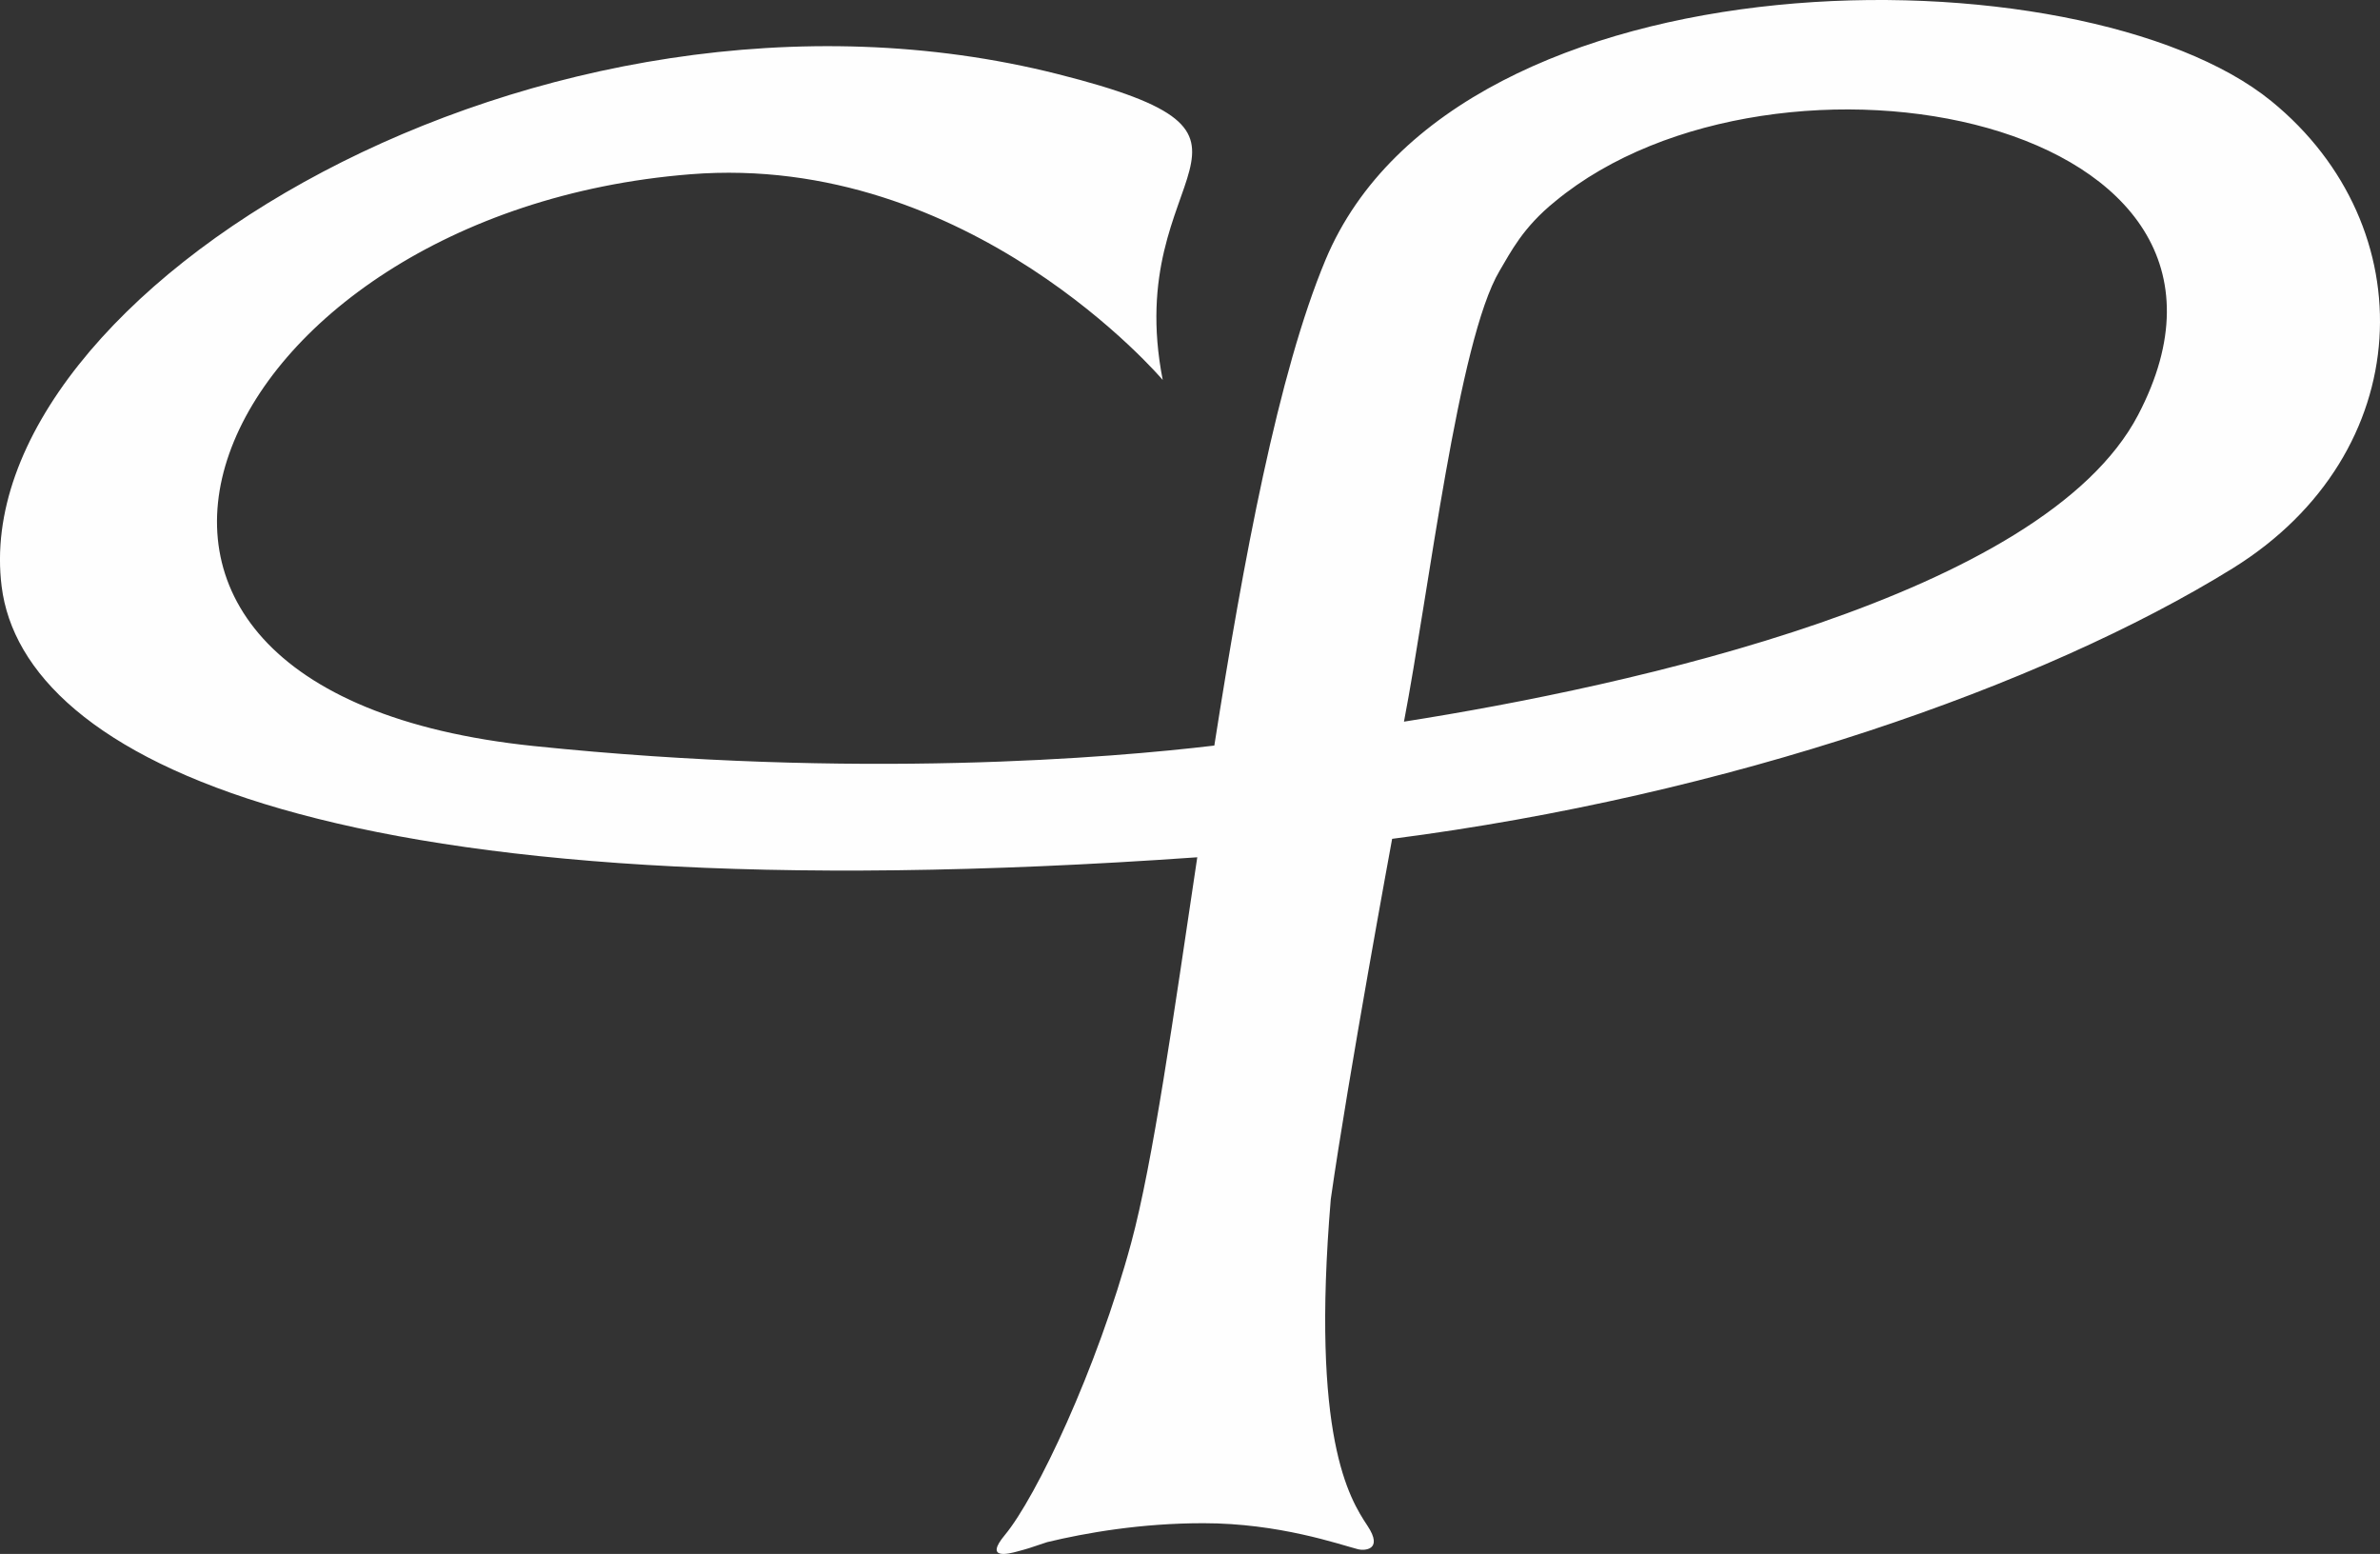 <?xml version="1.0" encoding="UTF-8"?>
<svg width="72px" height="47px" viewBox="0 0 72 47" version="1.1" xmlns="http://www.w3.org/2000/svg" xmlns:xlink="http://www.w3.org/1999/xlink">
    <rect x="0" y="0" width="72" height="47" fill="#333333" stroke="none"/>
    <!-- Generator: Sketch 57.1 (83088) - https://sketch.com -->
    <title>LOGO MARK White</title>
    <desc>Created with Sketch.</desc>
    <g id="Symbols" stroke="none" stroke-width="1" fill="none" fill-rule="evenodd">
        <g id="NavSkinny" transform="translate(-67, -70)" fill="#FEFEFE">
            <g id="NAV">
                <g>
                    <g id="LOGO-MARK-White">
                        <g transform="translate(67, 70)">
                            <path d="M64.684,12.547 C61.816,18.034 49.265,20.759 42.473,21.827 C43.225,17.916 44.11,10.301 45.366,8.19 C45.701,7.63 46.064,6.883 47.047,6.091 C53.72,0.574 69.395,3.543 64.684,12.547 M68.711,3.057 C62.997,-1.594 44.075,-1.635 40.102,7.854 C38.668,11.278 37.616,16.946 36.736,22.55 C33.657,22.916 25.957,23.578 16.155,22.565 C-0.162,20.878 6.309,6.432 20.883,5.271 C29.339,4.597 35.175,11.492 35.175,11.492 C33.903,5.007 39.659,4.173 31.996,2.24 C16.433,-1.688 -1.063,8.884 0.05,17.74 C0.699,22.914 9.919,27.783 36.22,25.929 C35.5,30.746 34.88,35.155 34.221,37.59 C33.186,41.418 31.348,45.285 30.4,46.426 C29.763,47.19 30.522,46.995 30.77,46.927 C31.08,46.843 31.106,46.838 31.681,46.642 C32.85,46.361 34.514,46.07 36.403,46.07 C38.7,46.07 40.501,46.708 41.091,46.86 C41.252,46.901 41.869,46.901 41.37,46.149 C40.819,45.318 39.655,43.462 40.259,36.269 C40.787,32.572 42.113,25.379 42.115,25.371 C52.255,24.065 61.78,20.759 67.546,17.188 C73.161,13.706 73.374,6.853 68.711,3.057" id="Fill-31"></path>
                        </g>
                    </g>
                </g>
            </g>
        </g>
    </g>
</svg>
